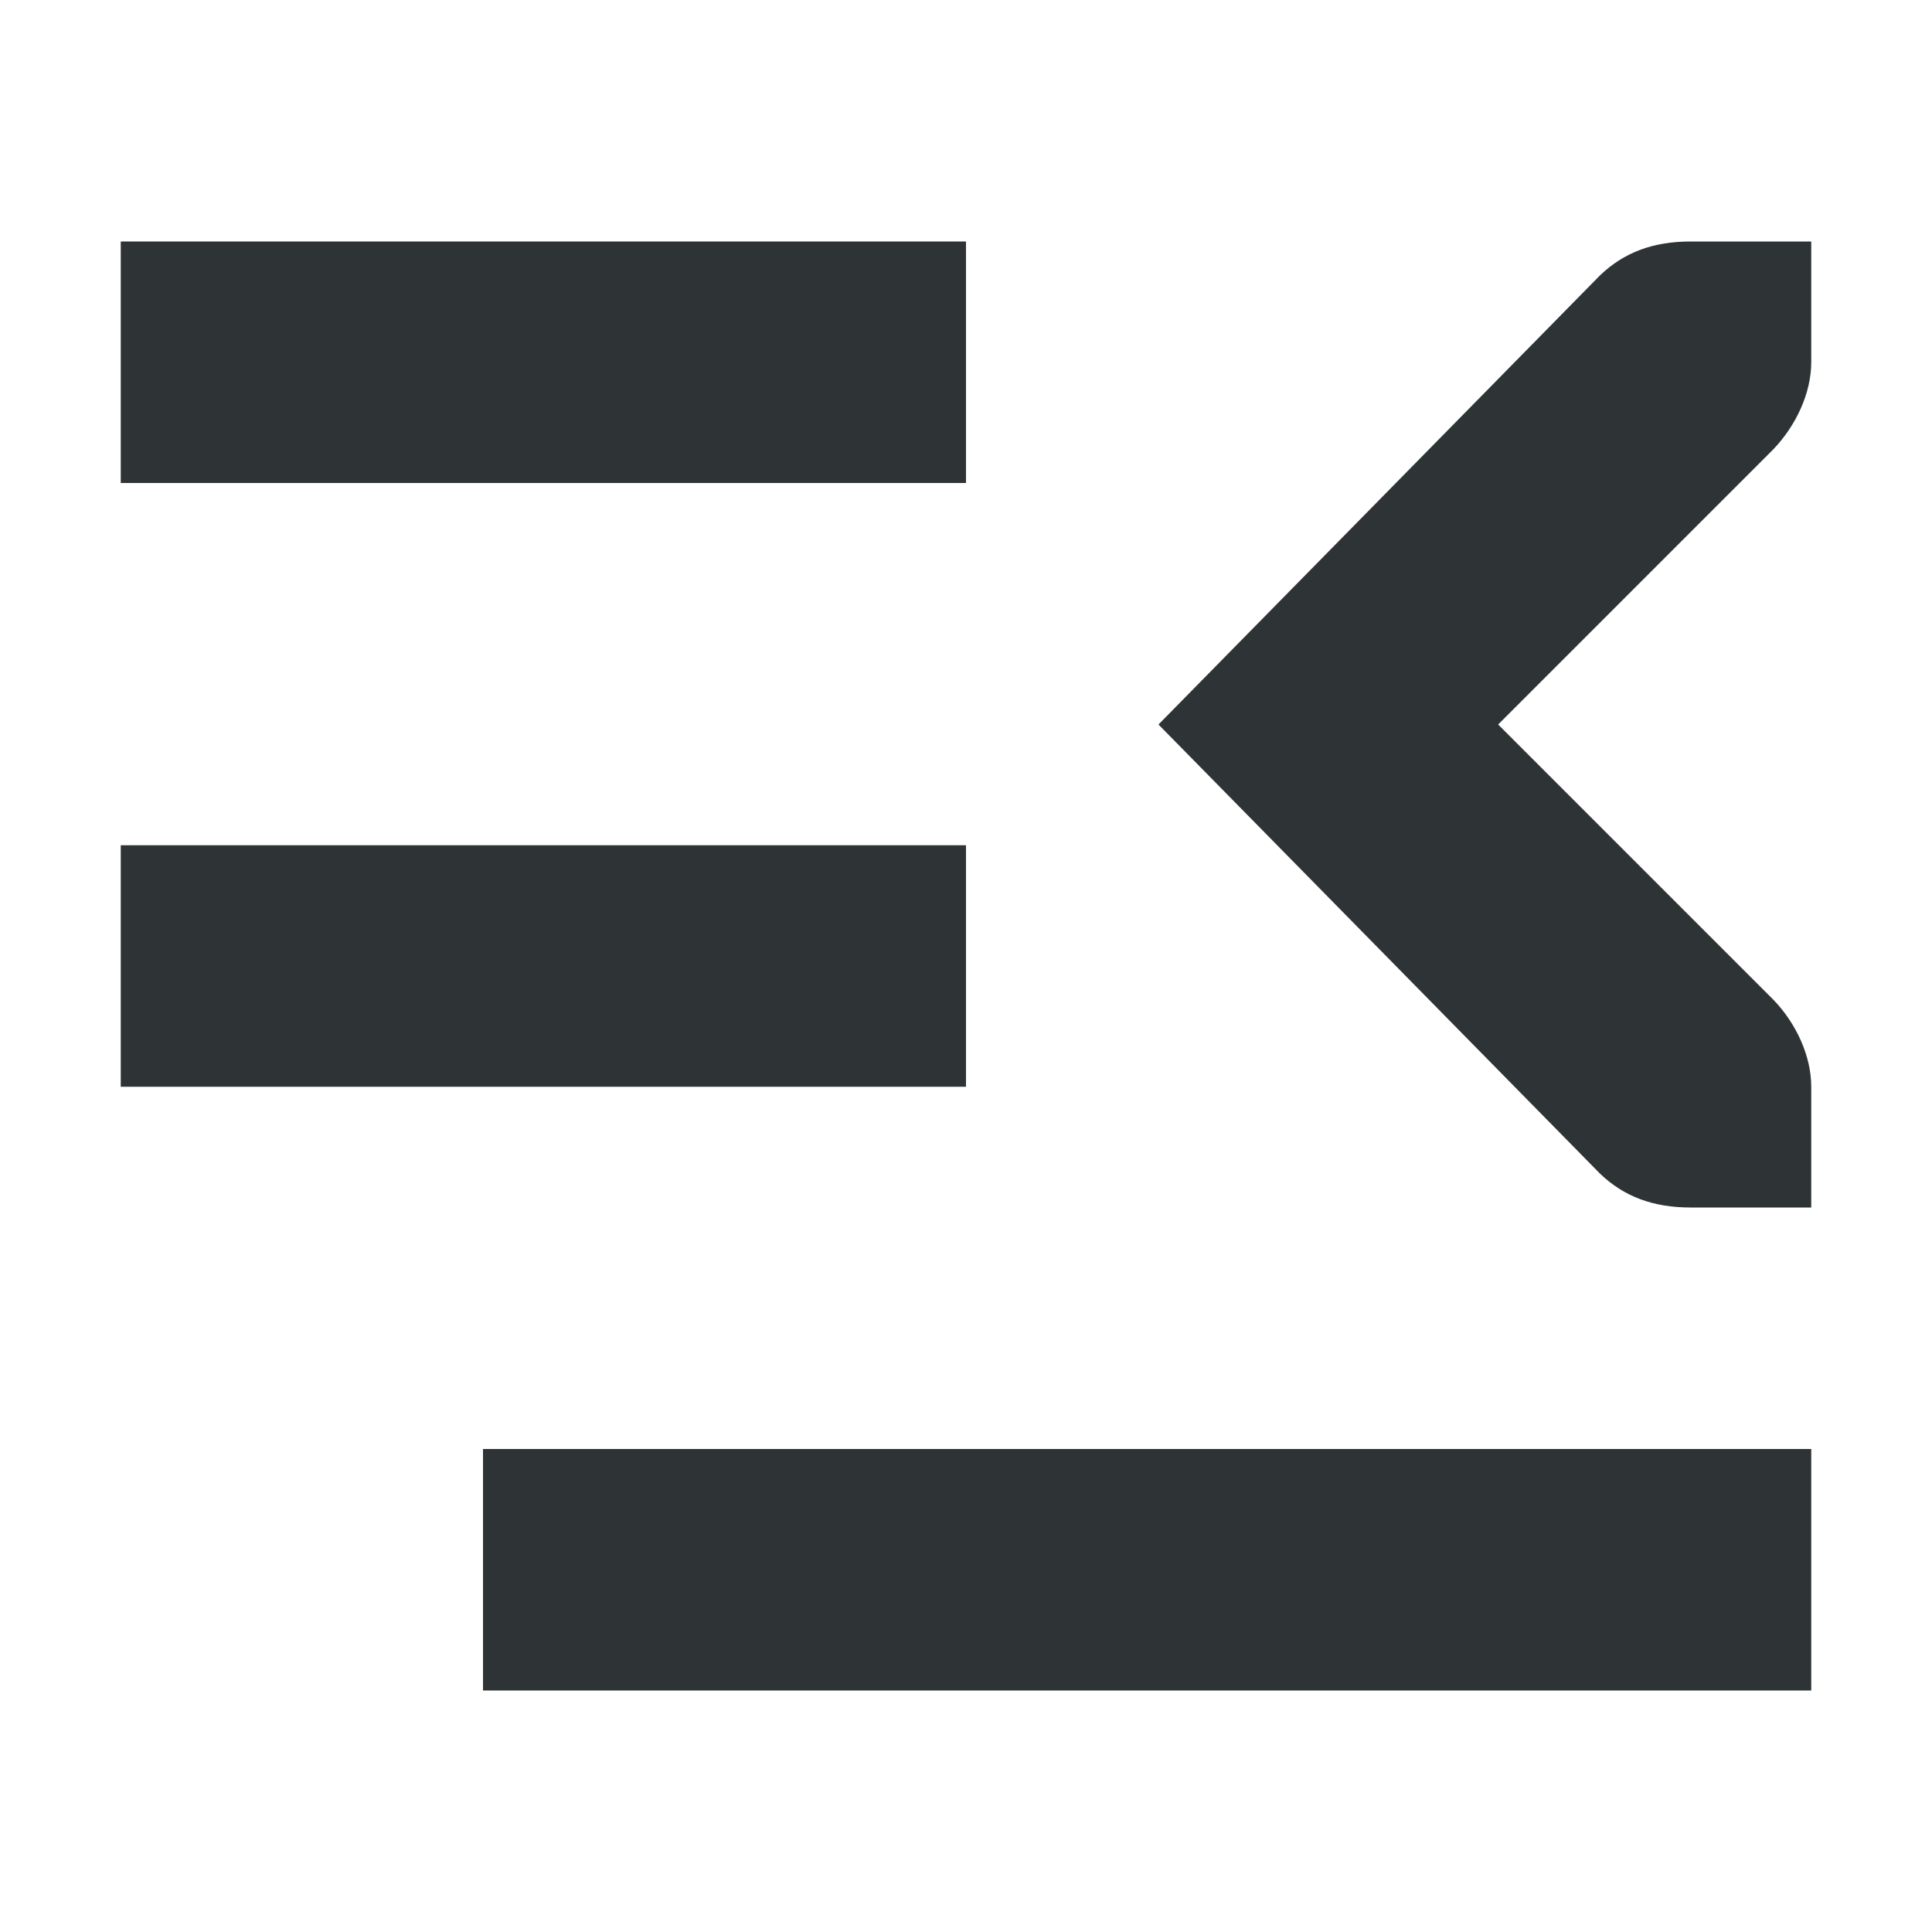 <?xml version="1.0" encoding="UTF-8"?>
<svg width="16px" height="16px" viewBox="0 0 16 16" xmlns="http://www.w3.org/2000/svg">
 <g fill="#2e3436">
  <path d="m8 2h-7v2h7z"/>
  <path d="m8 7h-7v2h7z"/>
  <path d="m15 12h-11v2h11z"/>
  <path d="m15 2v1c0 0.258-0.129 0.527-0.312 0.719l-2.281 2.281 2.281 2.281c0.184 0.191 0.312 0.461 0.312 0.719v1h-1c-0.309 0-0.551-0.09-0.75-0.281l-3.656-3.719 3.656-3.719c0.199-0.191 0.441-0.281 0.75-0.281z"/>
 </g>
</svg>
